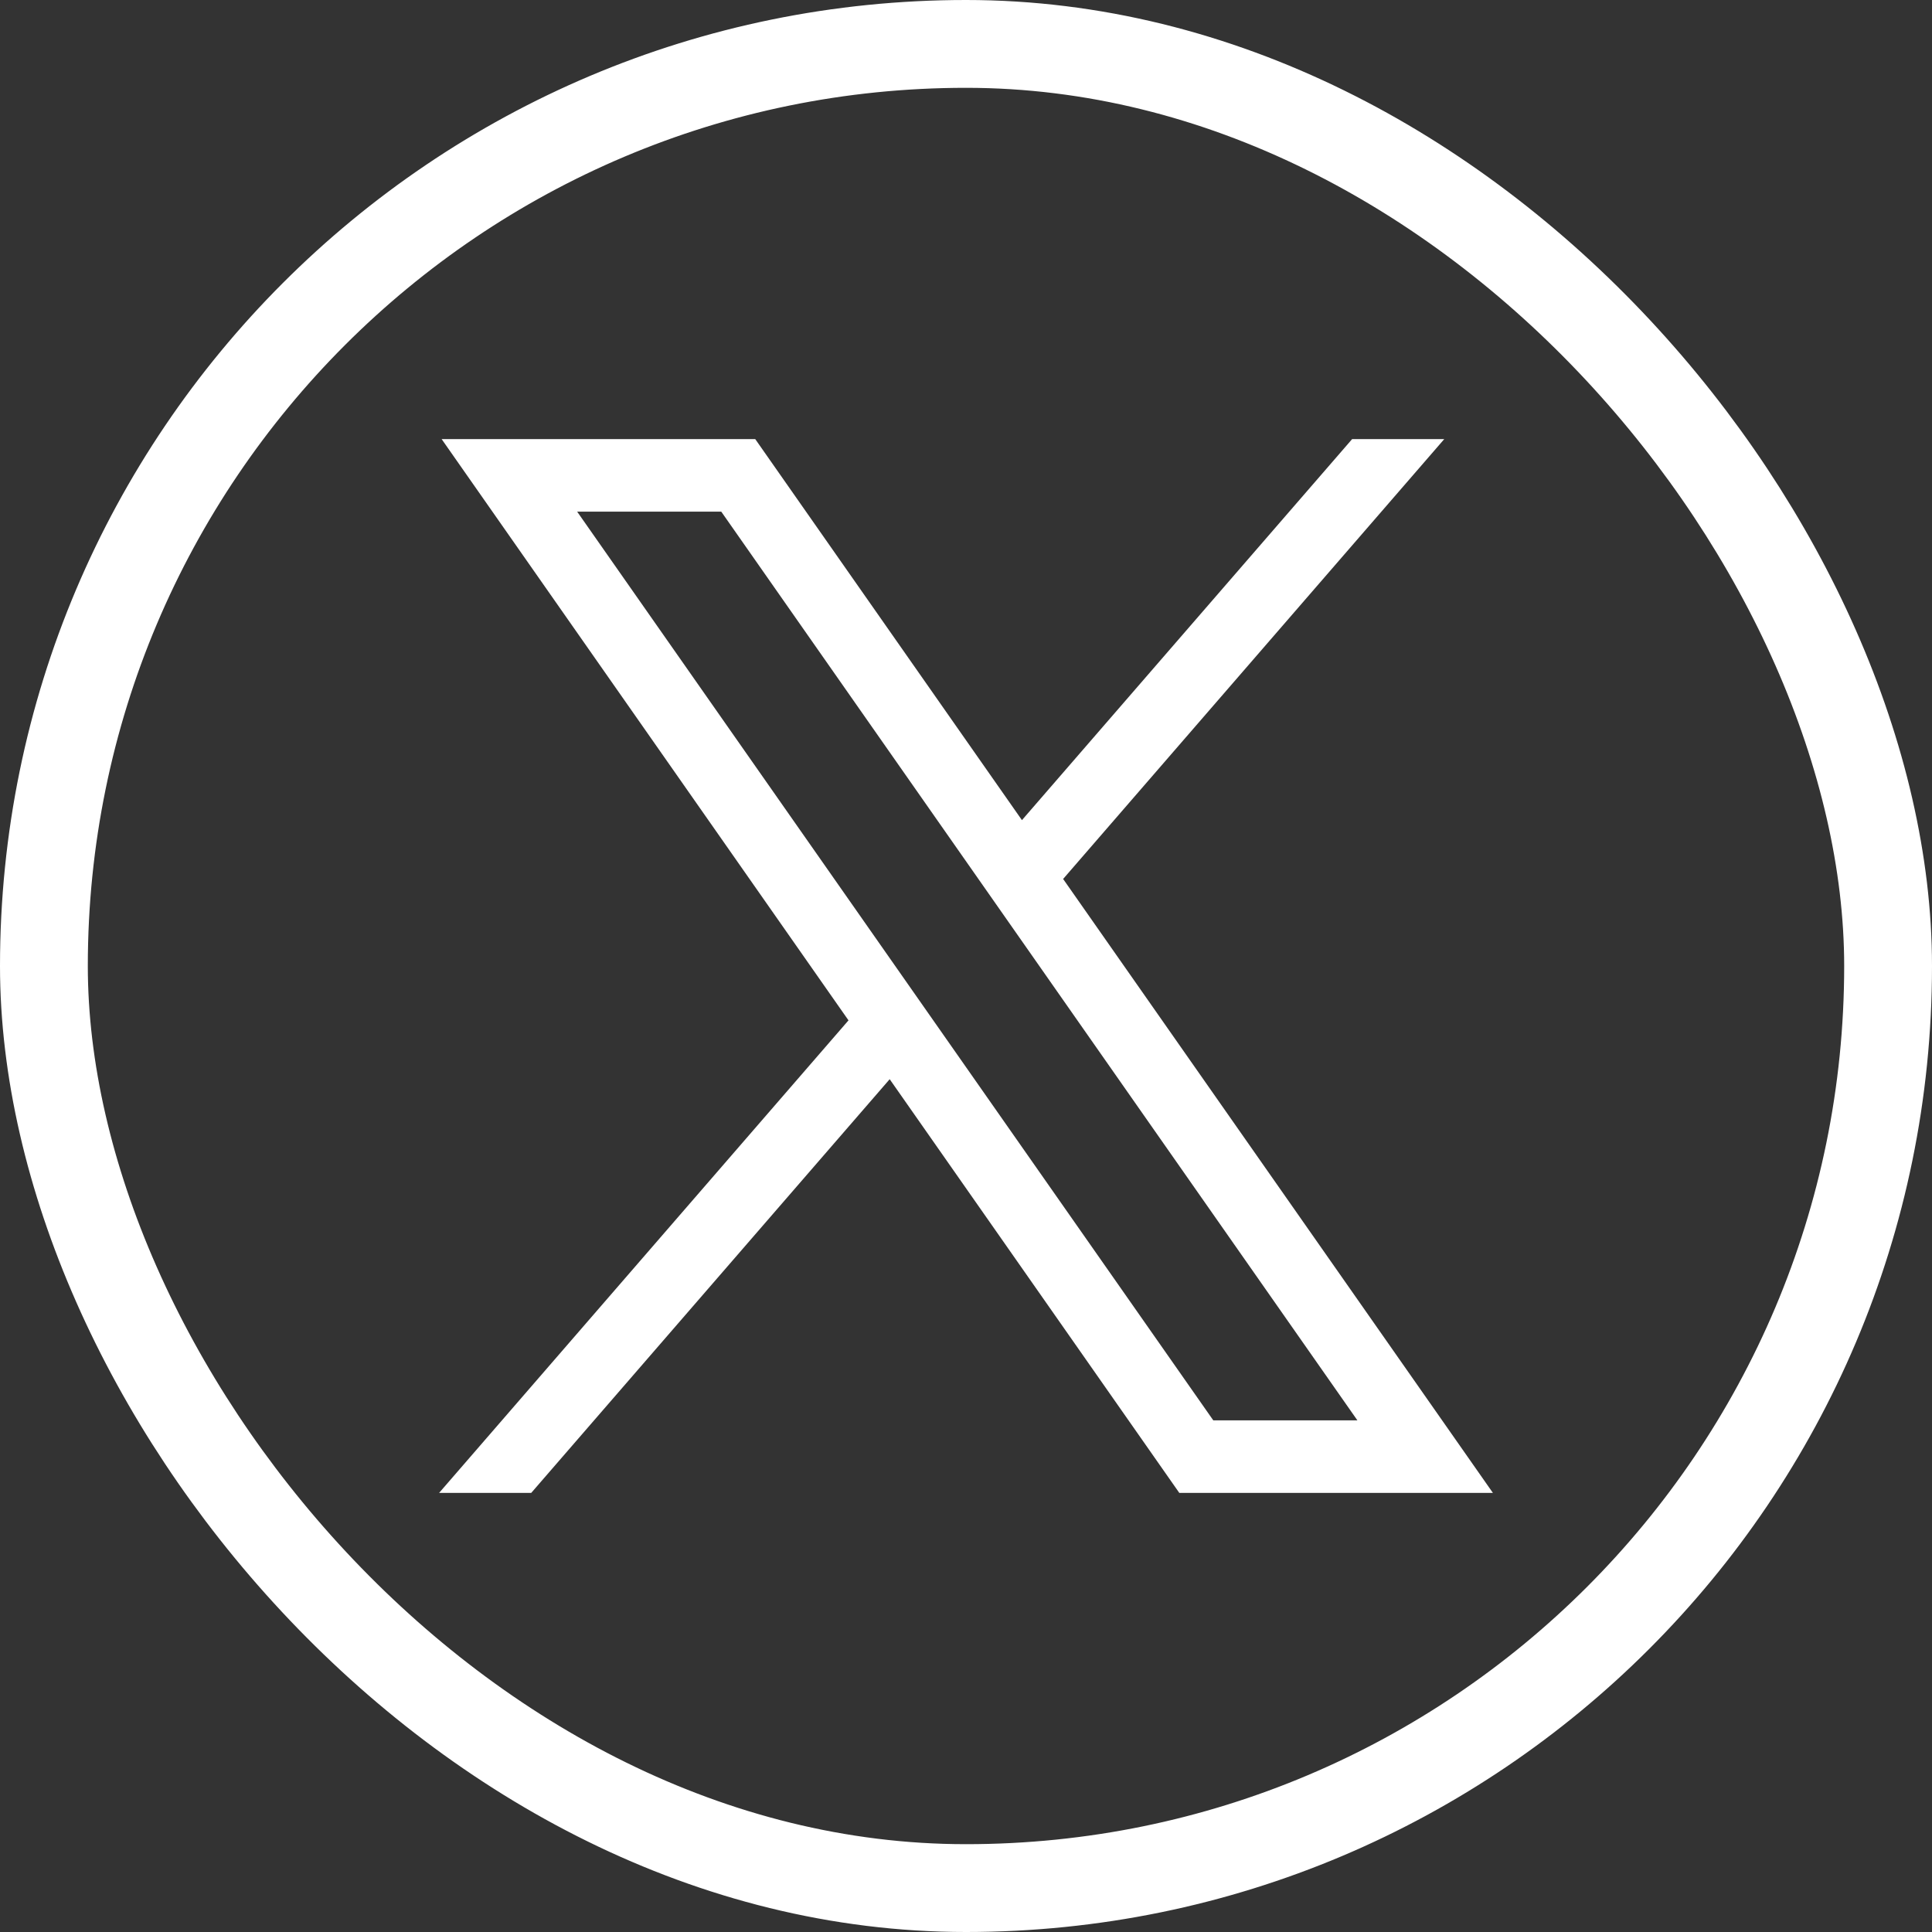 <svg class="svg-icon" width="22" height="22" viewBox="0 0 22 22" fill="none" xmlns="http://www.w3.org/2000/svg"><rect x="0" y="0" width="22" height="22" fill="#333333" stroke="none"/><rect class="svg-icon-bg" x="0.5" y="0.5" width="21" height="21" rx="10.5" fill="transparent"></rect><path d="M5.029 5L9.662 11.619L5 17H6.049L10.131 12.289L13.429 17H17L12.106 10.009L16.446 5H15.397L11.637 9.339L8.6 5H5.029ZM6.572 5.826H8.213L15.457 16.174H13.816L6.572 5.826Z" fill="#FFF"></path><rect class="svg-icon-border" x="0.5" y="0.5" width="21" height="21" rx="10.5" stroke="#FFF"></rect></svg>

